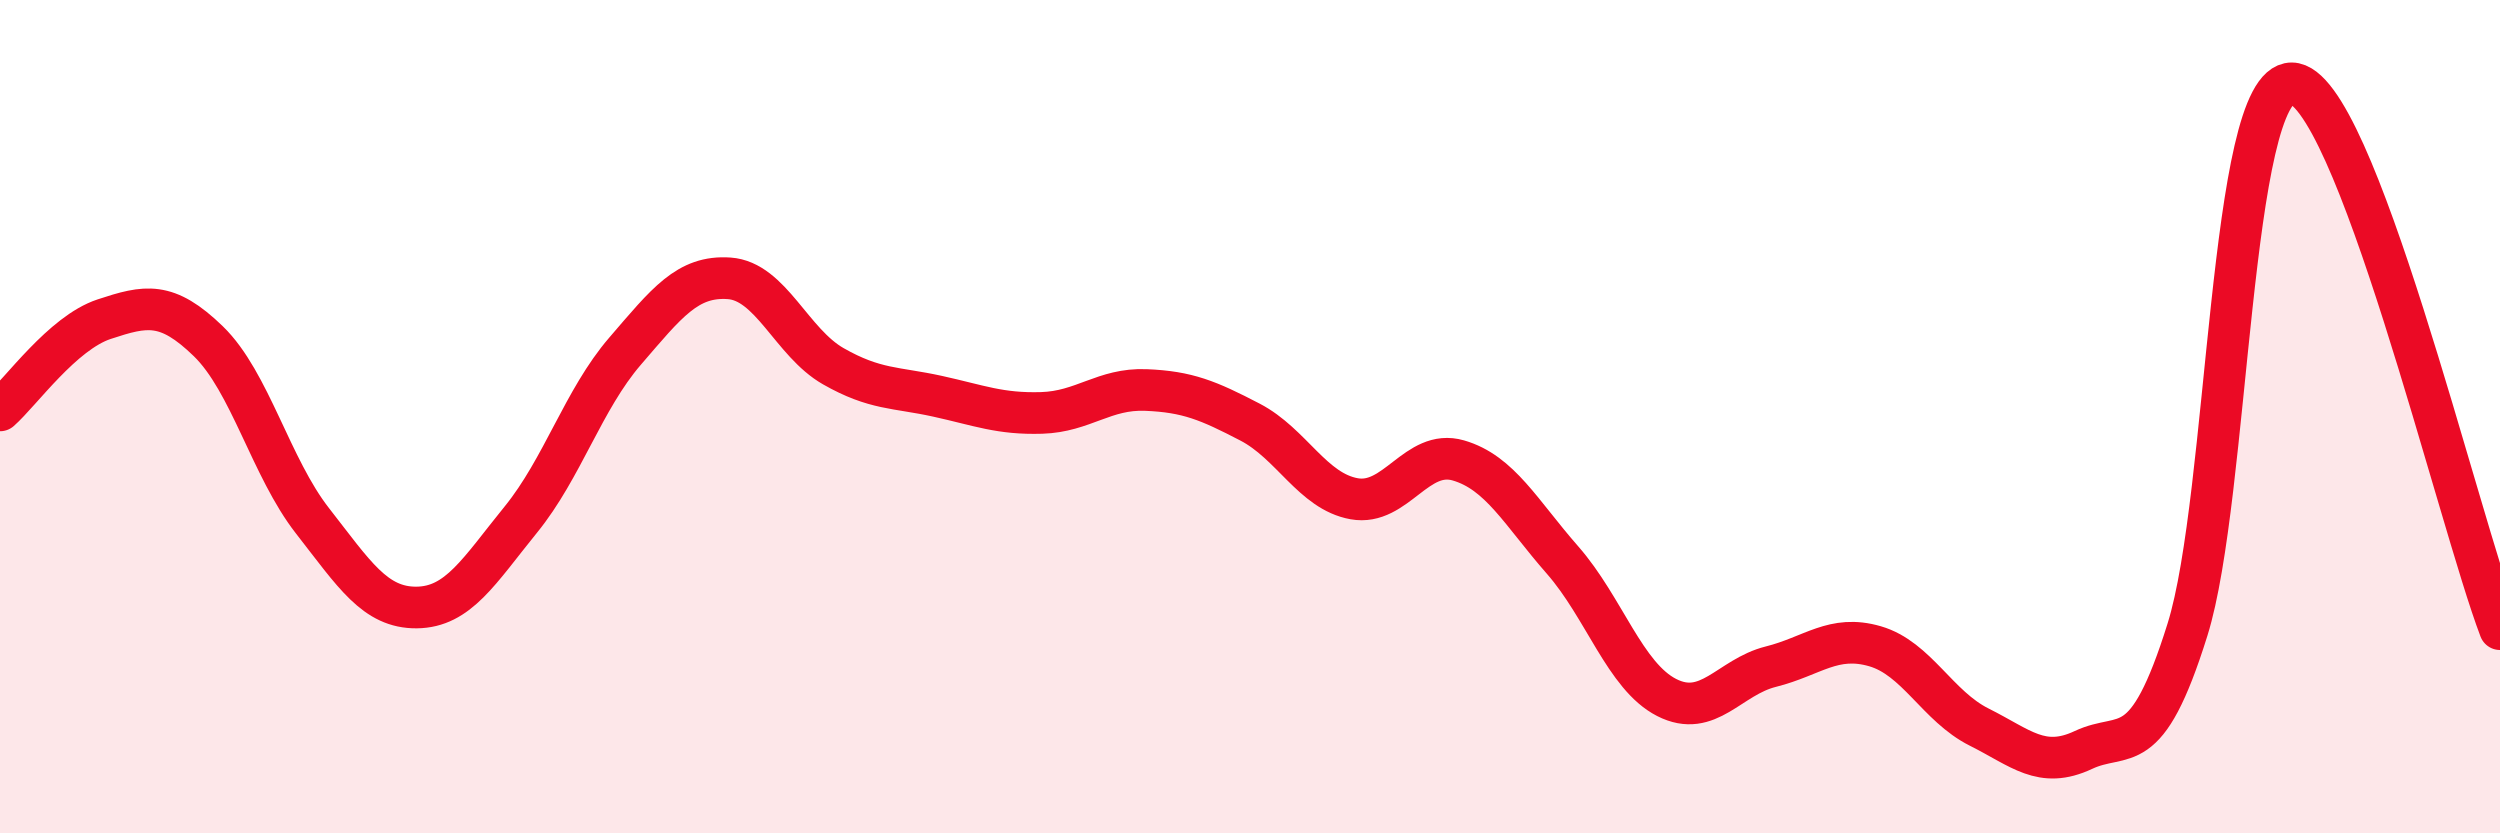 
    <svg width="60" height="20" viewBox="0 0 60 20" xmlns="http://www.w3.org/2000/svg">
      <path
        d="M 0,9.85 C 0.5,9.41 1.5,7.99 2.5,7.66 C 3.5,7.33 4,7.22 5,8.19 C 6,9.16 6.5,11.22 7.5,12.5 C 8.5,13.78 9,14.59 10,14.58 C 11,14.57 11.5,13.7 12.5,12.47 C 13.5,11.24 14,9.59 15,8.43 C 16,7.27 16.5,6.61 17.5,6.68 C 18.5,6.75 19,8.22 20,8.79 C 21,9.36 21.5,9.29 22.5,9.51 C 23.5,9.73 24,9.94 25,9.91 C 26,9.88 26.5,9.32 27.5,9.36 C 28.5,9.4 29,9.61 30,10.13 C 31,10.65 31.5,11.79 32.5,11.97 C 33.5,12.15 34,10.76 35,11.05 C 36,11.34 36.5,12.3 37.5,13.44 C 38.5,14.58 39,16.23 40,16.74 C 41,17.25 41.5,16.25 42.5,16 C 43.5,15.75 44,15.22 45,15.51 C 46,15.8 46.5,16.95 47.5,17.45 C 48.5,17.95 49,18.47 50,18 C 51,17.53 51.5,18.31 52.5,15.11 C 53.5,11.91 53.5,2 55,2 C 56.5,2 59,12.48 60,15.1L60 20L0 20Z"
        fill="#EB0A25"
        opacity="0.1"
        stroke-linecap="round"
        stroke-linejoin="round"
      />
      <path
        d="M 0,9.85 C 0.5,9.41 1.5,7.99 2.5,7.66 C 3.5,7.33 4,7.22 5,8.19 C 6,9.16 6.5,11.22 7.5,12.5 C 8.5,13.78 9,14.59 10,14.58 C 11,14.57 11.5,13.7 12.5,12.47 C 13.5,11.24 14,9.59 15,8.43 C 16,7.27 16.5,6.61 17.5,6.68 C 18.5,6.75 19,8.22 20,8.79 C 21,9.36 21.5,9.29 22.5,9.51 C 23.5,9.73 24,9.94 25,9.91 C 26,9.88 26.5,9.32 27.5,9.36 C 28.5,9.4 29,9.61 30,10.13 C 31,10.65 31.5,11.79 32.5,11.97 C 33.5,12.15 34,10.76 35,11.05 C 36,11.34 36.5,12.3 37.5,13.44 C 38.5,14.58 39,16.23 40,16.74 C 41,17.25 41.5,16.25 42.5,16 C 43.5,15.75 44,15.22 45,15.51 C 46,15.8 46.5,16.95 47.5,17.45 C 48.5,17.95 49,18.47 50,18 C 51,17.53 51.5,18.31 52.5,15.11 C 53.5,11.91 53.5,2 55,2 C 56.5,2 59,12.48 60,15.1"
        stroke="#EB0A25"
        stroke-width="1"
        fill="none"
        stroke-linecap="round"
        stroke-linejoin="round"
      />
    </svg>
  